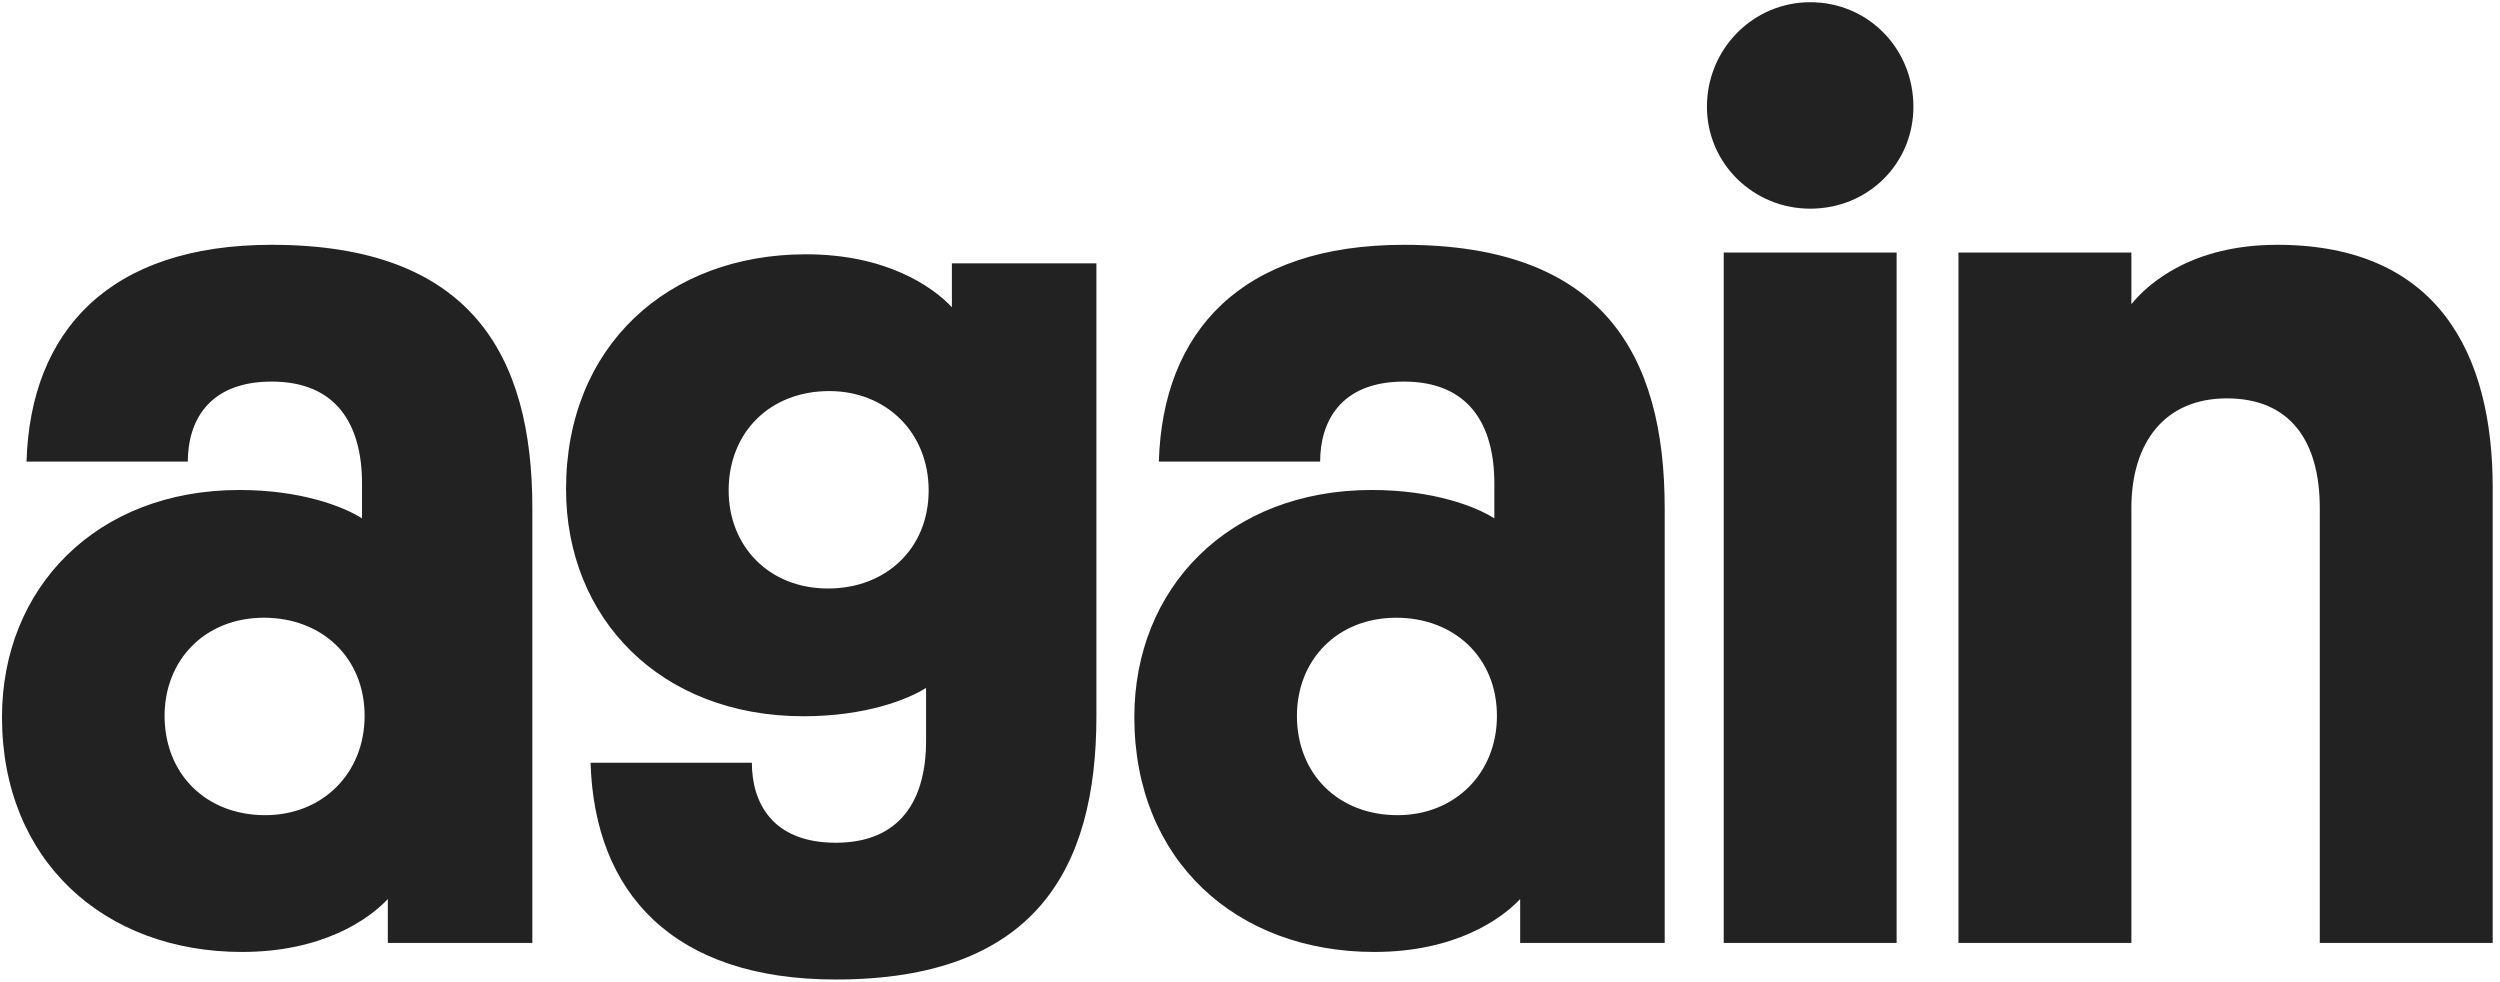 <svg width="247" height="97" viewBox="0 0 247 97" fill="none" xmlns="http://www.w3.org/2000/svg">
<path fill-rule="evenodd" clip-rule="evenodd" d="M187.387 24.952V93.16H170.304V24.952H187.387ZM178.846 20.617C173.236 20.617 168.646 16.155 168.646 10.546C168.646 4.808 173.236 0.219 178.846 0.219C184.583 0.219 189.045 4.808 189.045 10.546C189.045 16.155 184.583 20.617 178.846 20.617ZM23.656 48.411C9.504 48.411 0.197 58.1 0.197 70.849C0.197 85.001 10.269 94.053 23.911 94.053C31.815 94.053 36.405 90.866 38.317 88.826V93.16H52.596V50.196C52.596 35.024 46.477 24.187 26.843 24.187C10.779 24.187 3.002 32.729 2.62 45.606H18.556C18.556 41.781 20.468 37.701 26.843 37.701C33.218 37.701 35.767 41.909 35.767 47.773V51.216C33.983 50.068 29.775 48.411 23.656 48.411ZM26.206 80.539C20.341 80.539 16.261 76.459 16.261 70.722C16.261 65.24 20.213 61.032 26.078 61.032C31.815 61.032 36.023 64.985 36.023 70.722C36.023 76.459 31.815 80.539 26.206 80.539ZM135.53 48.411C121.378 48.411 112.072 58.1 112.072 70.849C112.072 85.001 122.143 94.053 135.785 94.053C143.69 94.053 148.279 90.866 150.192 88.826V93.16H164.471V50.196C164.471 35.024 158.351 24.187 138.717 24.187C122.653 24.187 114.876 32.729 114.494 45.606H130.43C130.43 41.781 132.343 37.701 138.717 37.701C145.092 37.701 147.642 41.909 147.642 47.773V51.216C145.857 50.068 141.65 48.411 135.53 48.411ZM138.08 80.539C132.215 80.539 128.136 76.459 128.136 70.722C128.136 65.24 132.088 61.032 137.952 61.032C143.69 61.032 147.897 64.985 147.897 70.722C147.897 76.459 143.69 80.539 138.08 80.539ZM229.194 50.196V93.16H246.278V48.156C246.278 35.024 240.923 24.187 224.987 24.187C216.572 24.187 212.237 28.012 210.58 30.052V24.952H193.496V93.16H210.58V50.196C210.58 43.694 213.895 39.359 220.014 39.359C226.262 39.359 229.194 43.566 229.194 50.196ZM79.384 70.766C65.233 70.766 55.926 61.077 55.926 48.328C55.926 34.176 65.998 25.124 79.639 25.124C87.544 25.124 92.134 28.311 94.046 30.351V26.016H108.325V70.768C108.325 85.939 102.205 96.776 82.572 96.776C66.508 96.776 58.731 88.234 58.348 75.358H74.285C74.285 79.182 76.197 83.262 82.572 83.262C88.946 83.262 91.496 79.055 91.496 73.19V67.961C89.711 69.109 85.504 70.766 79.384 70.766ZM81.934 38.638C76.07 38.638 71.99 42.718 71.99 48.455C71.99 53.937 75.942 58.144 81.807 58.144C87.544 58.144 91.751 54.192 91.751 48.455C91.751 42.718 87.544 38.638 81.934 38.638Z" fill="#222222"/>
</svg>
